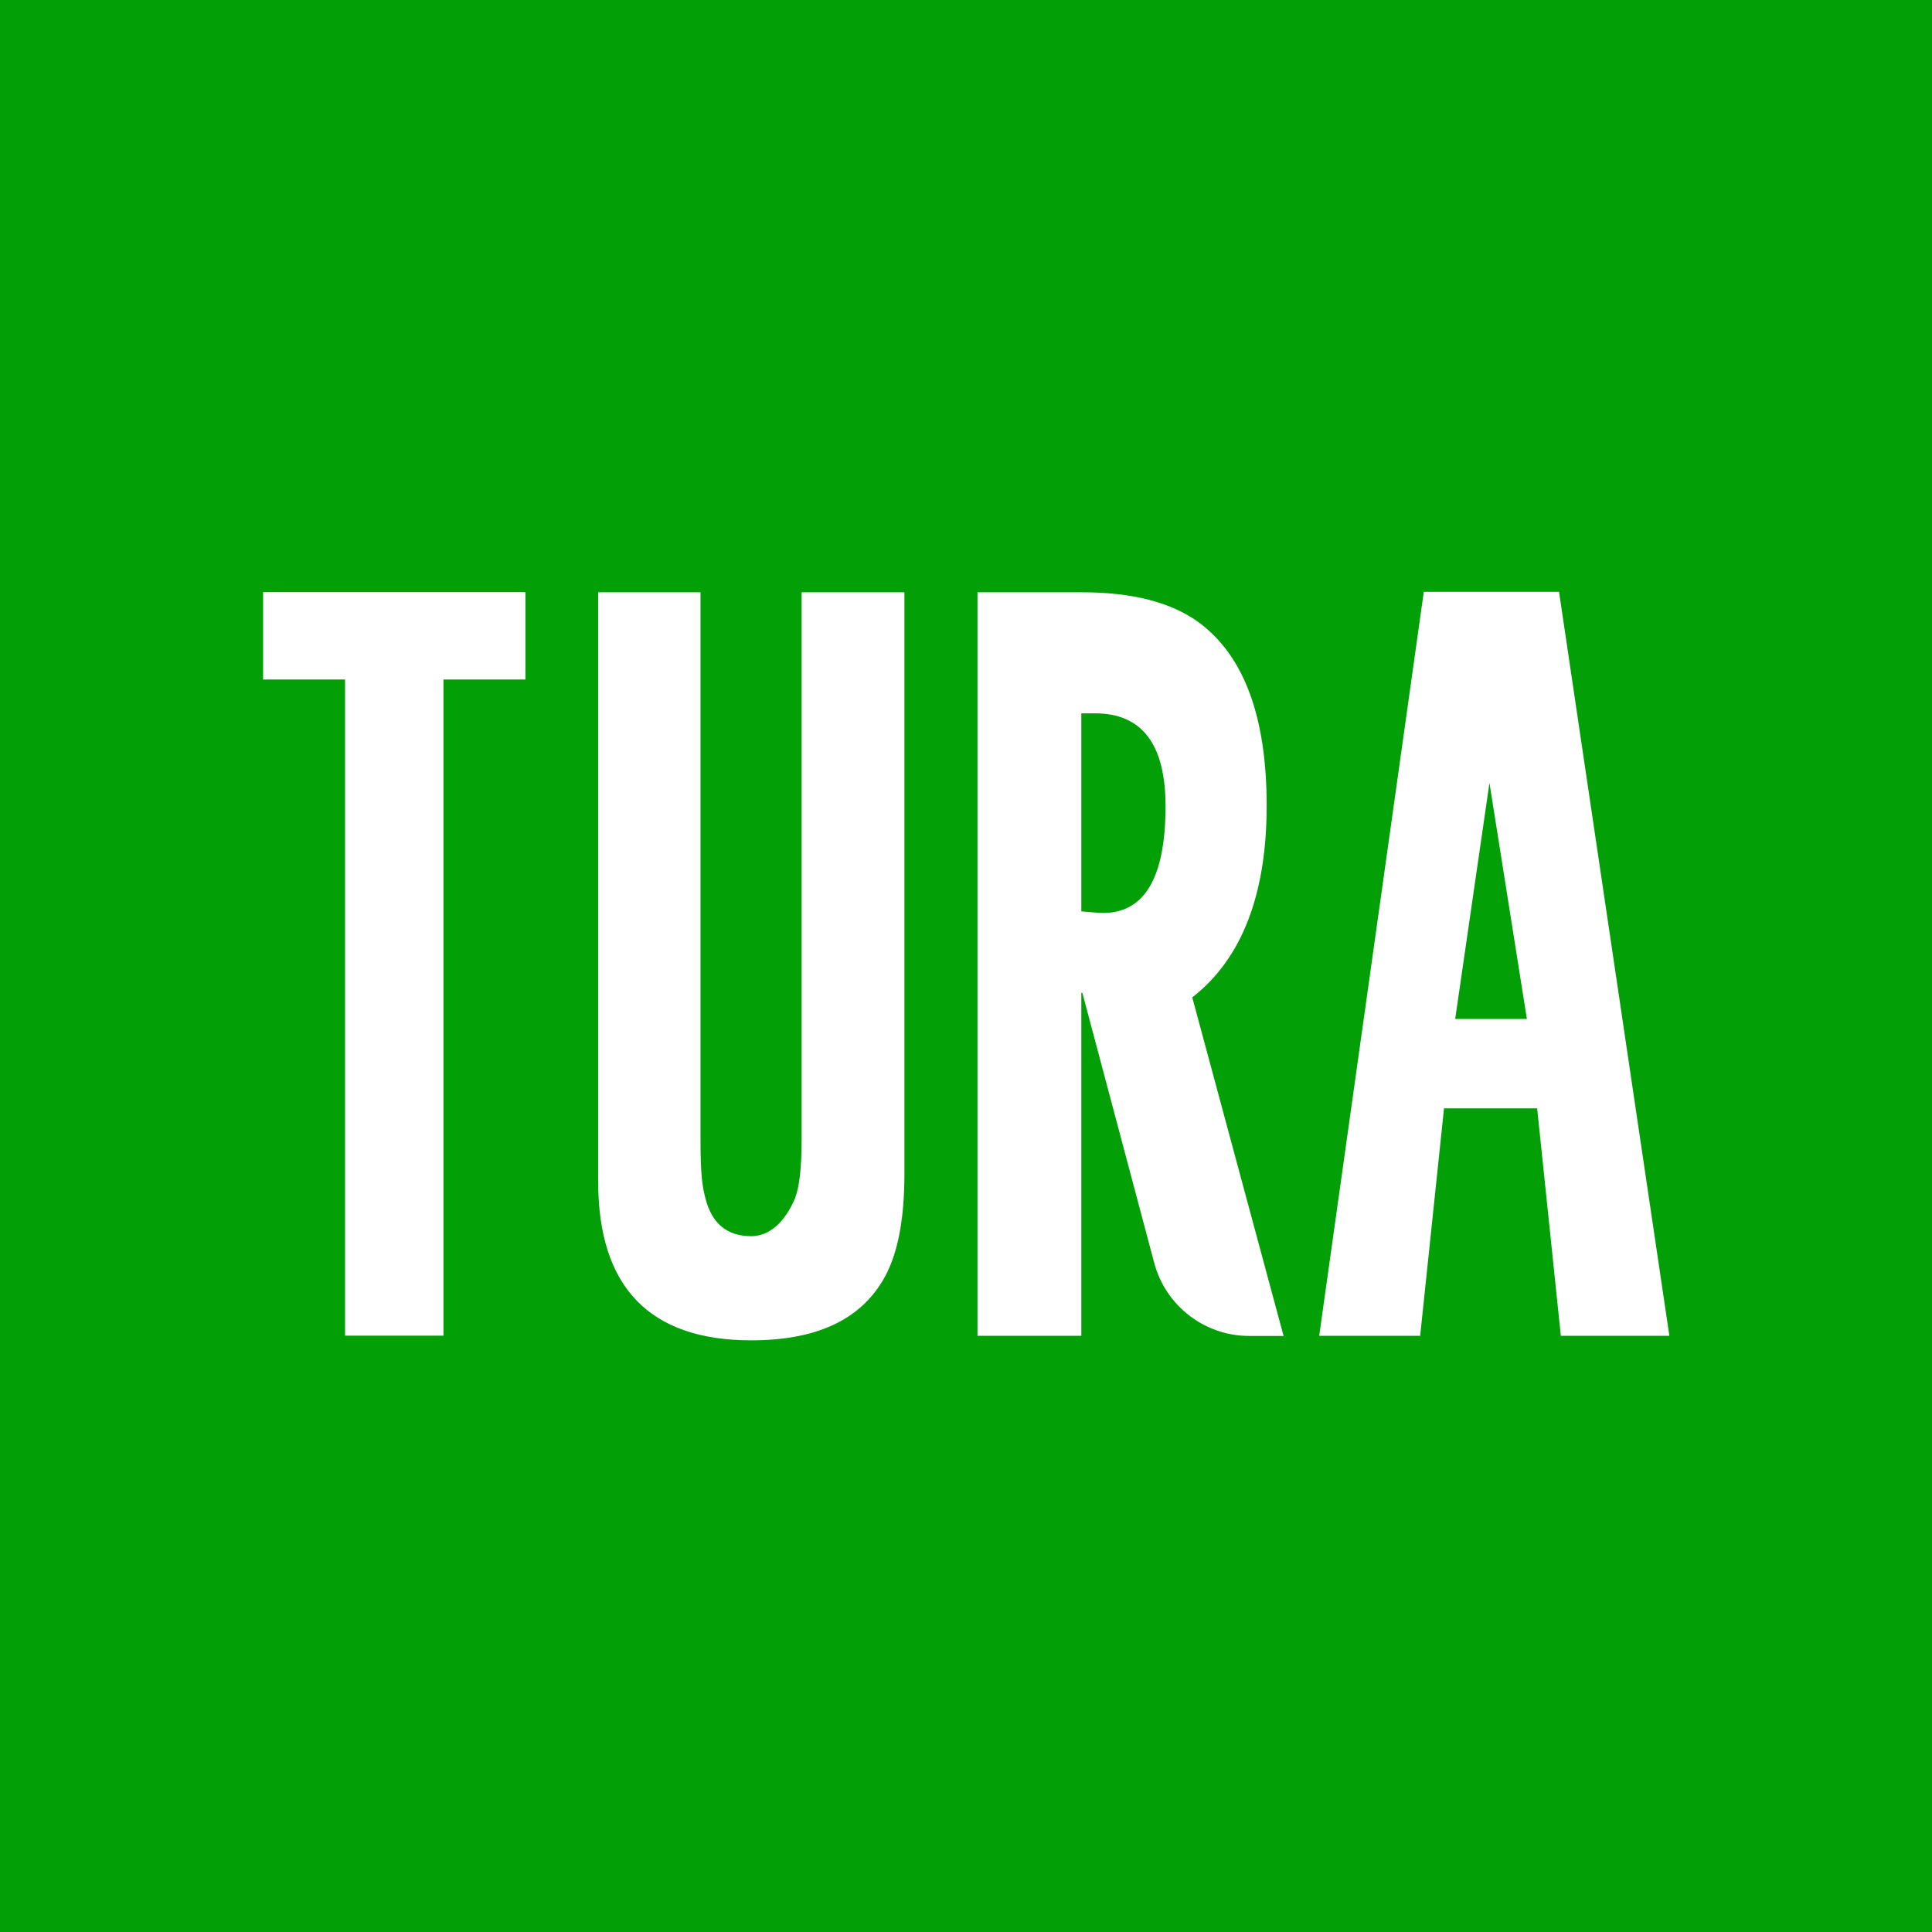 <?xml version="1.0" encoding="UTF-8"?><svg id="b" xmlns="http://www.w3.org/2000/svg" viewBox="0 0 128 128"><defs><style>.d{fill:#fff;fill-rule:evenodd;}.e{fill:#029f07;}</style></defs><g id="c"><path class="e" d="M128,0H0v128h128V0Z"/><path class="d" d="M71.64,88.5h-6.88v-49.26h6.92c3.33,0,5.92.66,7.75,2,3,2.22,4.49,6.27,4.49,12.14s-1.64,10.14-4.93,12.7l6.05,22.43h-2.27c-2.96,0-5.54-1.99-6.3-4.84l-4.76-17.89h-.07v22.74h0ZM71.64,47.27v13.11l1.2.1c2.92.14,4.38-2.22,4.38-7.07,0-4.1-1.56-6.15-4.67-6.15h-.91ZM94.35,39.21h8.94l7.31,49.29h-7.19l-1.57-15.07h-6.17l-1.58,15.07h-6.69l6.93-49.29ZM101.16,67.51l-2.48-15.64-2.27,15.64h4.74ZM17.43,39.23h17.38v5.79s-5.43,0-5.43,0v43.47h-6.52v-43.47h-5.43v-5.79ZM39.64,39.24h6.77v36.22c0,2.32.11,3.09.32,3.91.43,1.71,1.45,2.53,3.05,2.53,1.47,0,2.43-1.38,2.9-2.53.29-.77.43-2.05.43-3.91v-36.22h6.81v38.55c0,3.09-.47,5.44-1.43,7.04-1.57,2.64-4.44,3.97-8.72,3.97-6.73,0-10.14-3.52-10.14-10.53v-39.02h0Z"/></g></svg>